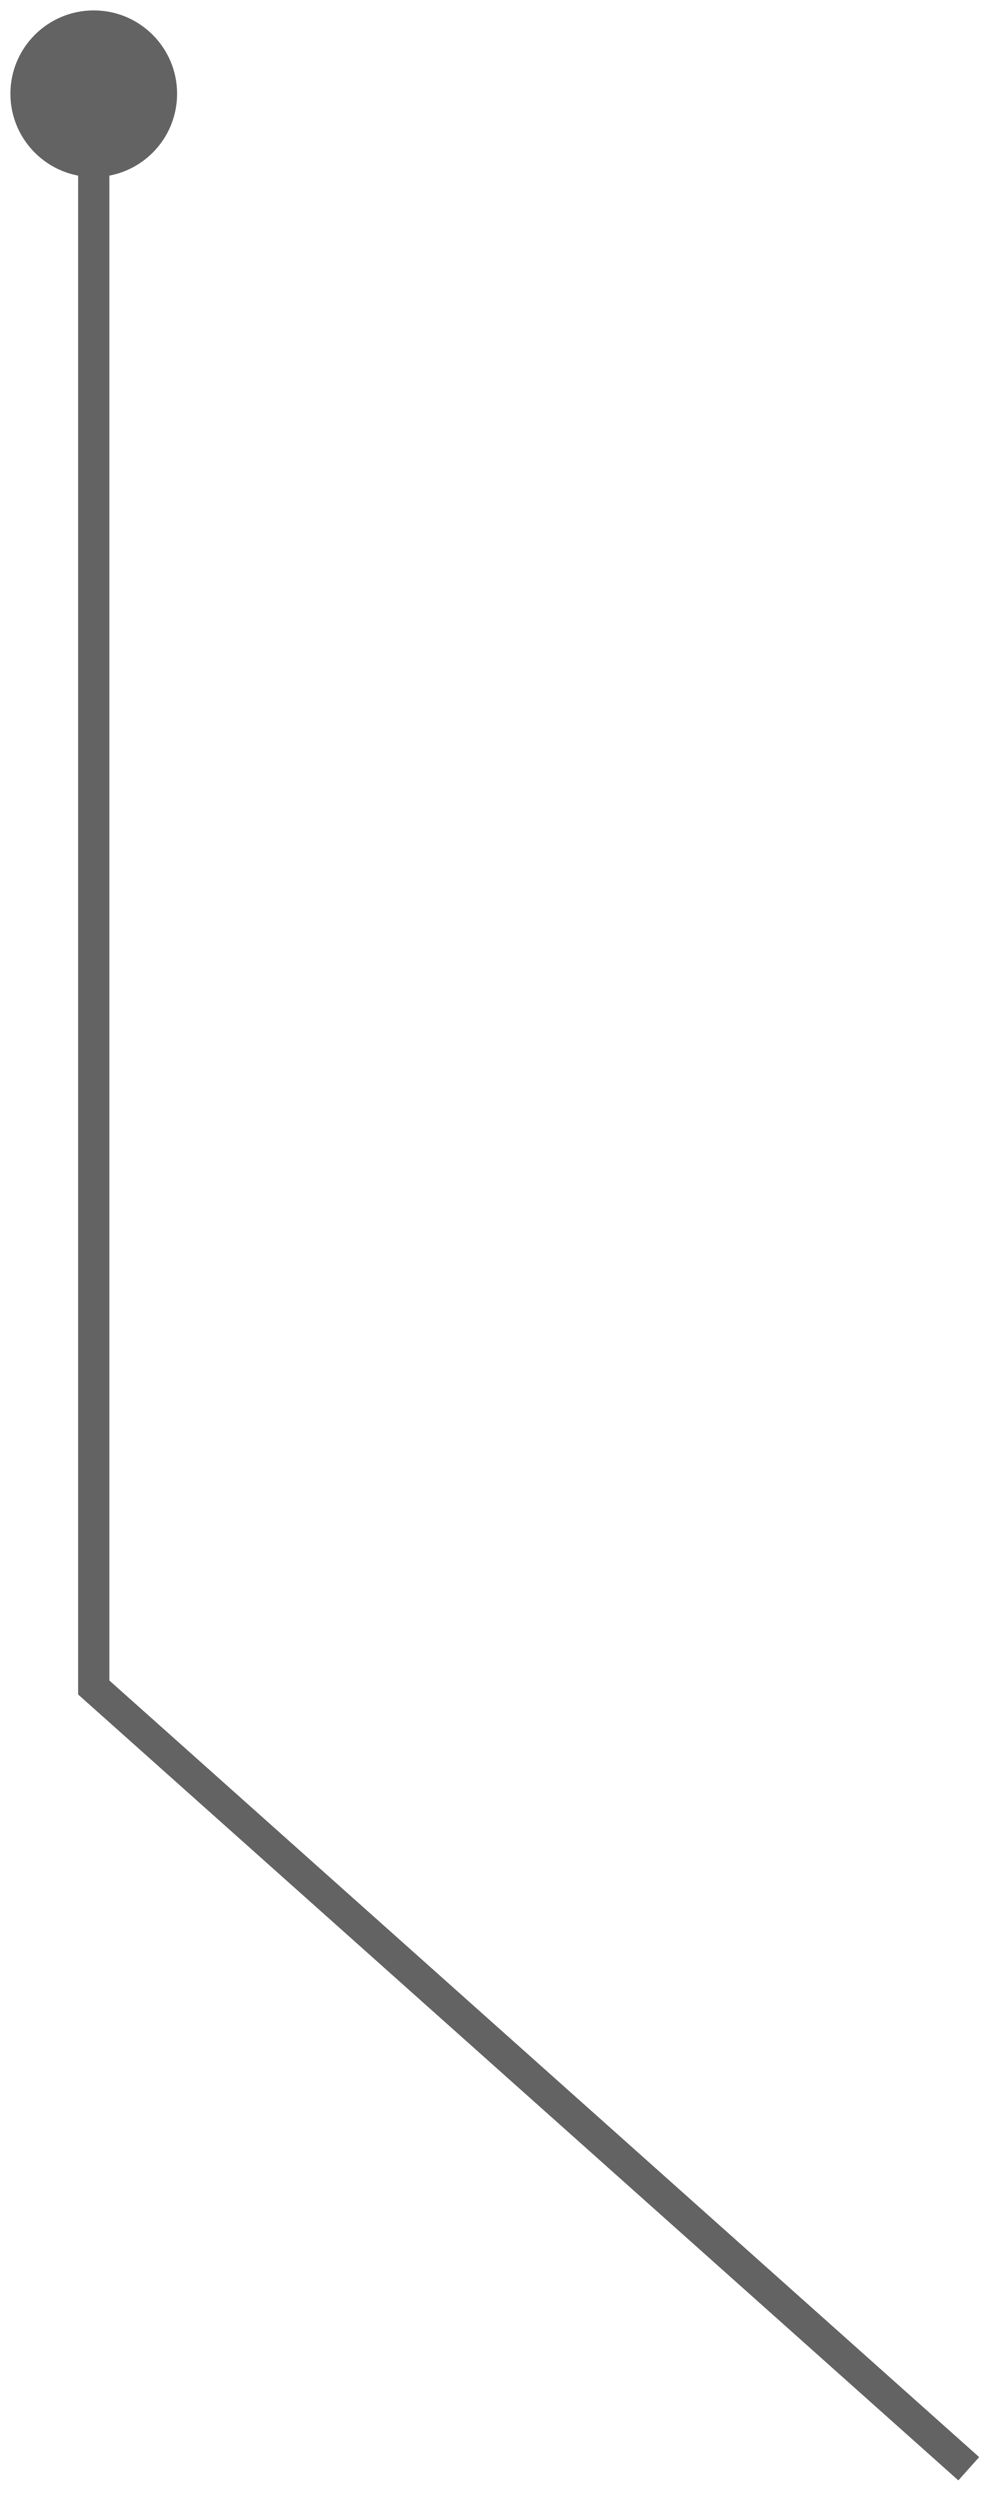<svg width="32" height="80" viewBox="0 0 32 80" fill="none" xmlns="http://www.w3.org/2000/svg">
<path d="M0.333 3C0.333 4.473 1.527 5.667 3 5.667C4.473 5.667 5.667 4.473 5.667 3C5.667 1.527 4.473 0.333 3 0.333C1.527 0.333 0.333 1.527 0.333 3ZM3 54H2.5V54.224L2.667 54.373L3 54ZM2.5 3V54H3.5V3H2.5ZM2.667 54.373L30.667 79.373L31.333 78.627L3.333 53.627L2.667 54.373Z" fill="#646363"/>
</svg>

